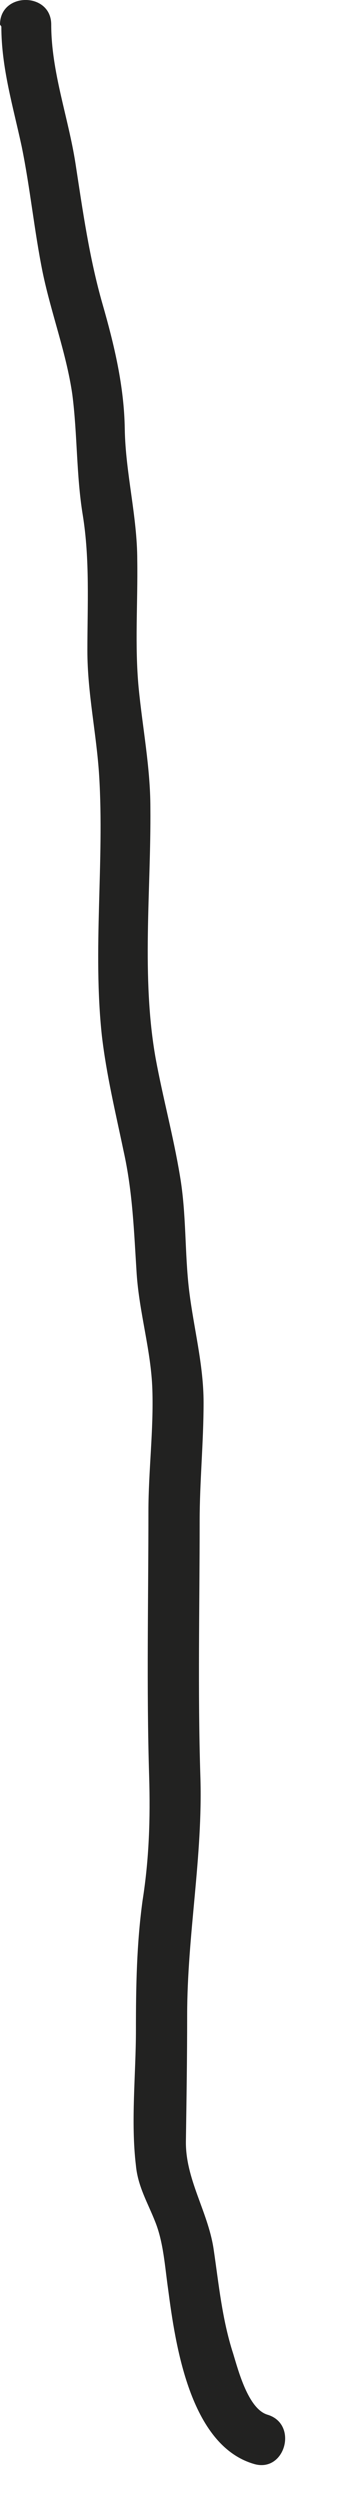 <?xml version="1.0" encoding="utf-8"?>
<svg xmlns="http://www.w3.org/2000/svg" fill="none" height="100%" overflow="visible" preserveAspectRatio="none" style="display: block;" viewBox="0 0 4 28" width="100%">
<path d="M0.015 0.297C0.015 0.76 0.147 1.193 0.243 1.641C0.339 2.111 0.383 2.581 0.478 3.051C0.574 3.513 0.743 3.954 0.81 4.416C0.868 4.864 0.854 5.319 0.927 5.767C1.008 6.266 0.979 6.78 0.979 7.287C0.979 7.764 1.082 8.219 1.111 8.689C1.17 9.651 1.038 10.635 1.141 11.597C1.192 12.037 1.295 12.463 1.384 12.889C1.487 13.352 1.501 13.792 1.531 14.262C1.56 14.703 1.693 15.128 1.707 15.562C1.722 16.017 1.663 16.472 1.663 16.927C1.663 17.911 1.641 18.902 1.671 19.893C1.685 20.371 1.671 20.818 1.597 21.288C1.531 21.773 1.523 22.243 1.523 22.735C1.523 23.234 1.464 23.763 1.523 24.255C1.545 24.489 1.656 24.673 1.737 24.879C1.832 25.113 1.847 25.385 1.884 25.642C1.965 26.259 2.127 27.382 2.841 27.595C3.194 27.705 3.348 27.147 2.995 27.044C2.782 26.978 2.671 26.553 2.613 26.362C2.487 25.973 2.451 25.576 2.392 25.18C2.326 24.761 2.075 24.401 2.083 23.976C2.09 23.506 2.097 23.043 2.097 22.573C2.097 21.67 2.274 20.796 2.245 19.893C2.215 18.946 2.237 17.992 2.237 17.037C2.237 16.597 2.281 16.156 2.281 15.708C2.281 15.283 2.171 14.879 2.119 14.453C2.068 14.027 2.09 13.601 2.016 13.168C1.943 12.727 1.825 12.294 1.744 11.854C1.582 10.943 1.693 9.974 1.685 9.049C1.685 8.594 1.597 8.153 1.553 7.698C1.509 7.228 1.545 6.751 1.538 6.274C1.538 5.782 1.406 5.297 1.398 4.805C1.391 4.328 1.281 3.866 1.148 3.403C1.001 2.889 0.927 2.36 0.846 1.832C0.765 1.311 0.574 0.804 0.574 0.275C0.574 -0.092 0 -0.092 0 0.275L0.015 0.297Z" fill="#222221" id="Vector"/>
</svg>